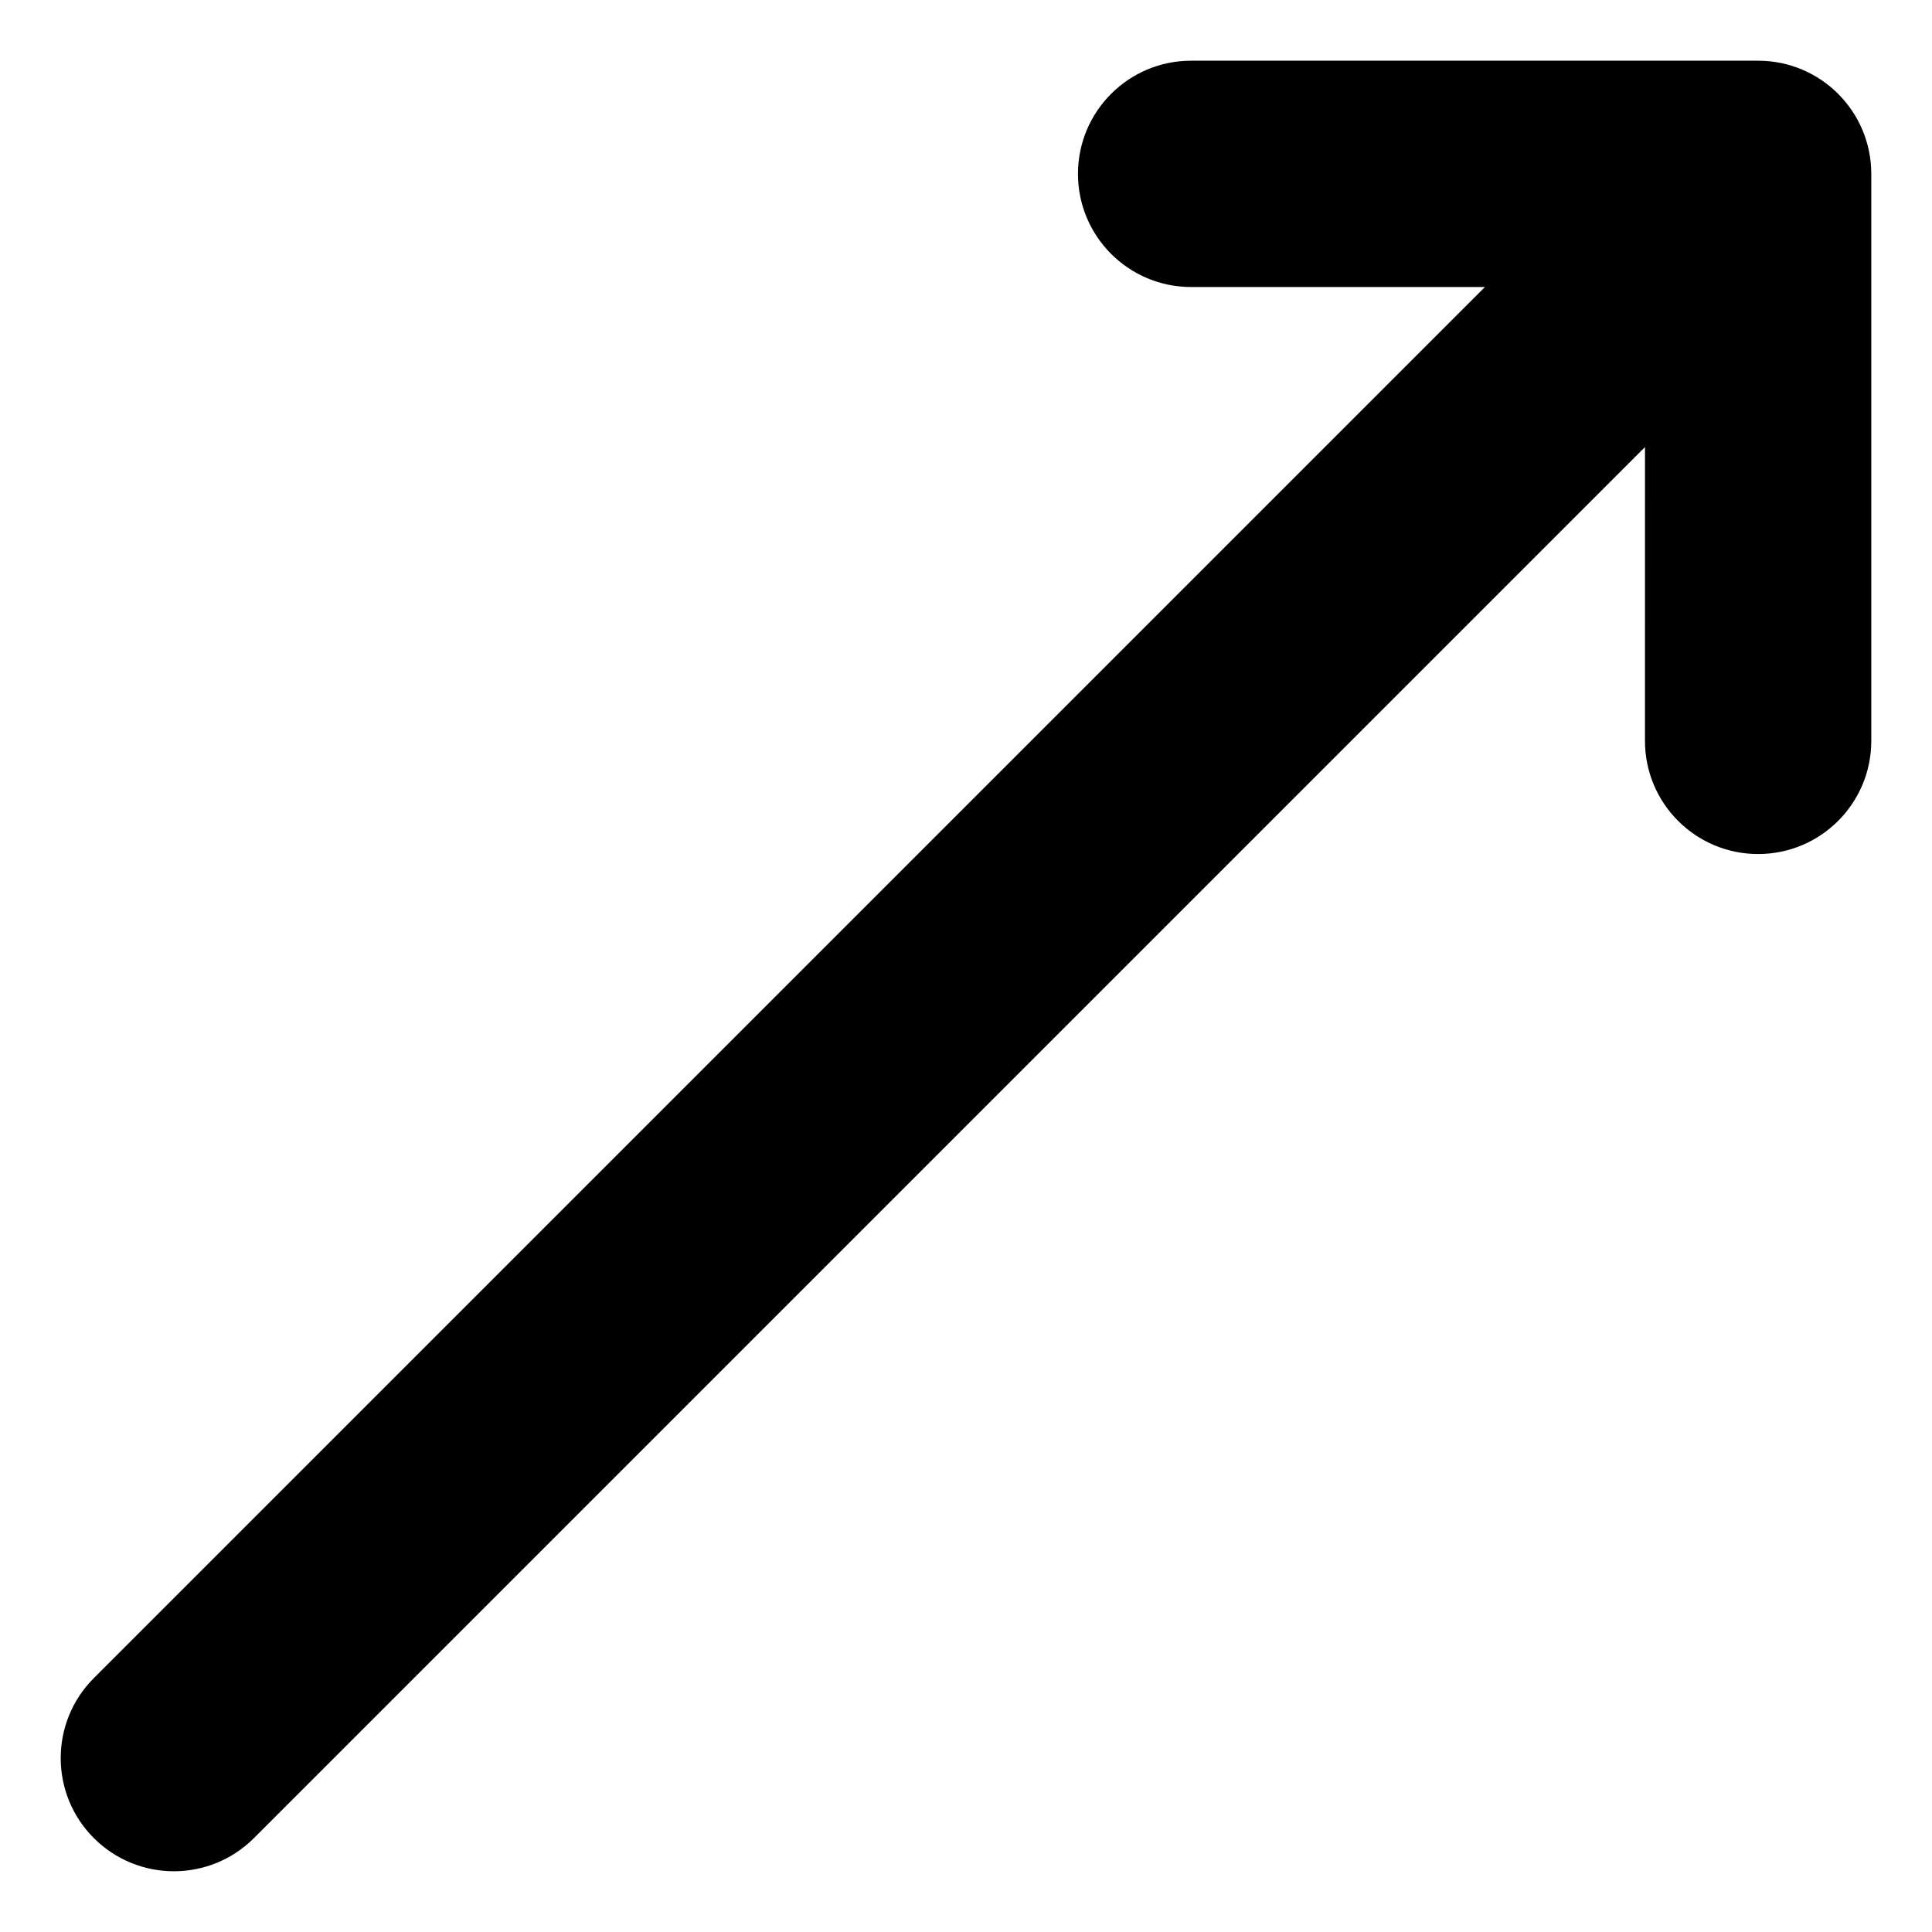<?xml version="1.0" encoding="UTF-8"?>
<!-- Uploaded to: SVG Repo, www.svgrepo.com, Generator: SVG Repo Mixer Tools -->
<svg fill="#000000" width="800px" height="800px" version="1.1" viewBox="144 144 512 512" xmlns="http://www.w3.org/2000/svg">
 <path d="m639.91 190.08v150.26c0 16.562-13.426 29.988-29.988 29.988s-29.988-13.426-29.988-29.988l0.004-77.867-368.65 368.65c-5.856 5.852-13.535 8.781-21.207 8.781s-15.352-2.93-21.207-8.785c-11.715-11.707-11.715-30.699 0-42.41l368.65-368.65-77.863 0.004c-16.562 0-29.988-13.426-29.988-29.988s13.426-29.988 29.988-29.988h150.26c16.562 0 29.988 13.426 29.988 29.988z"/>
</svg>